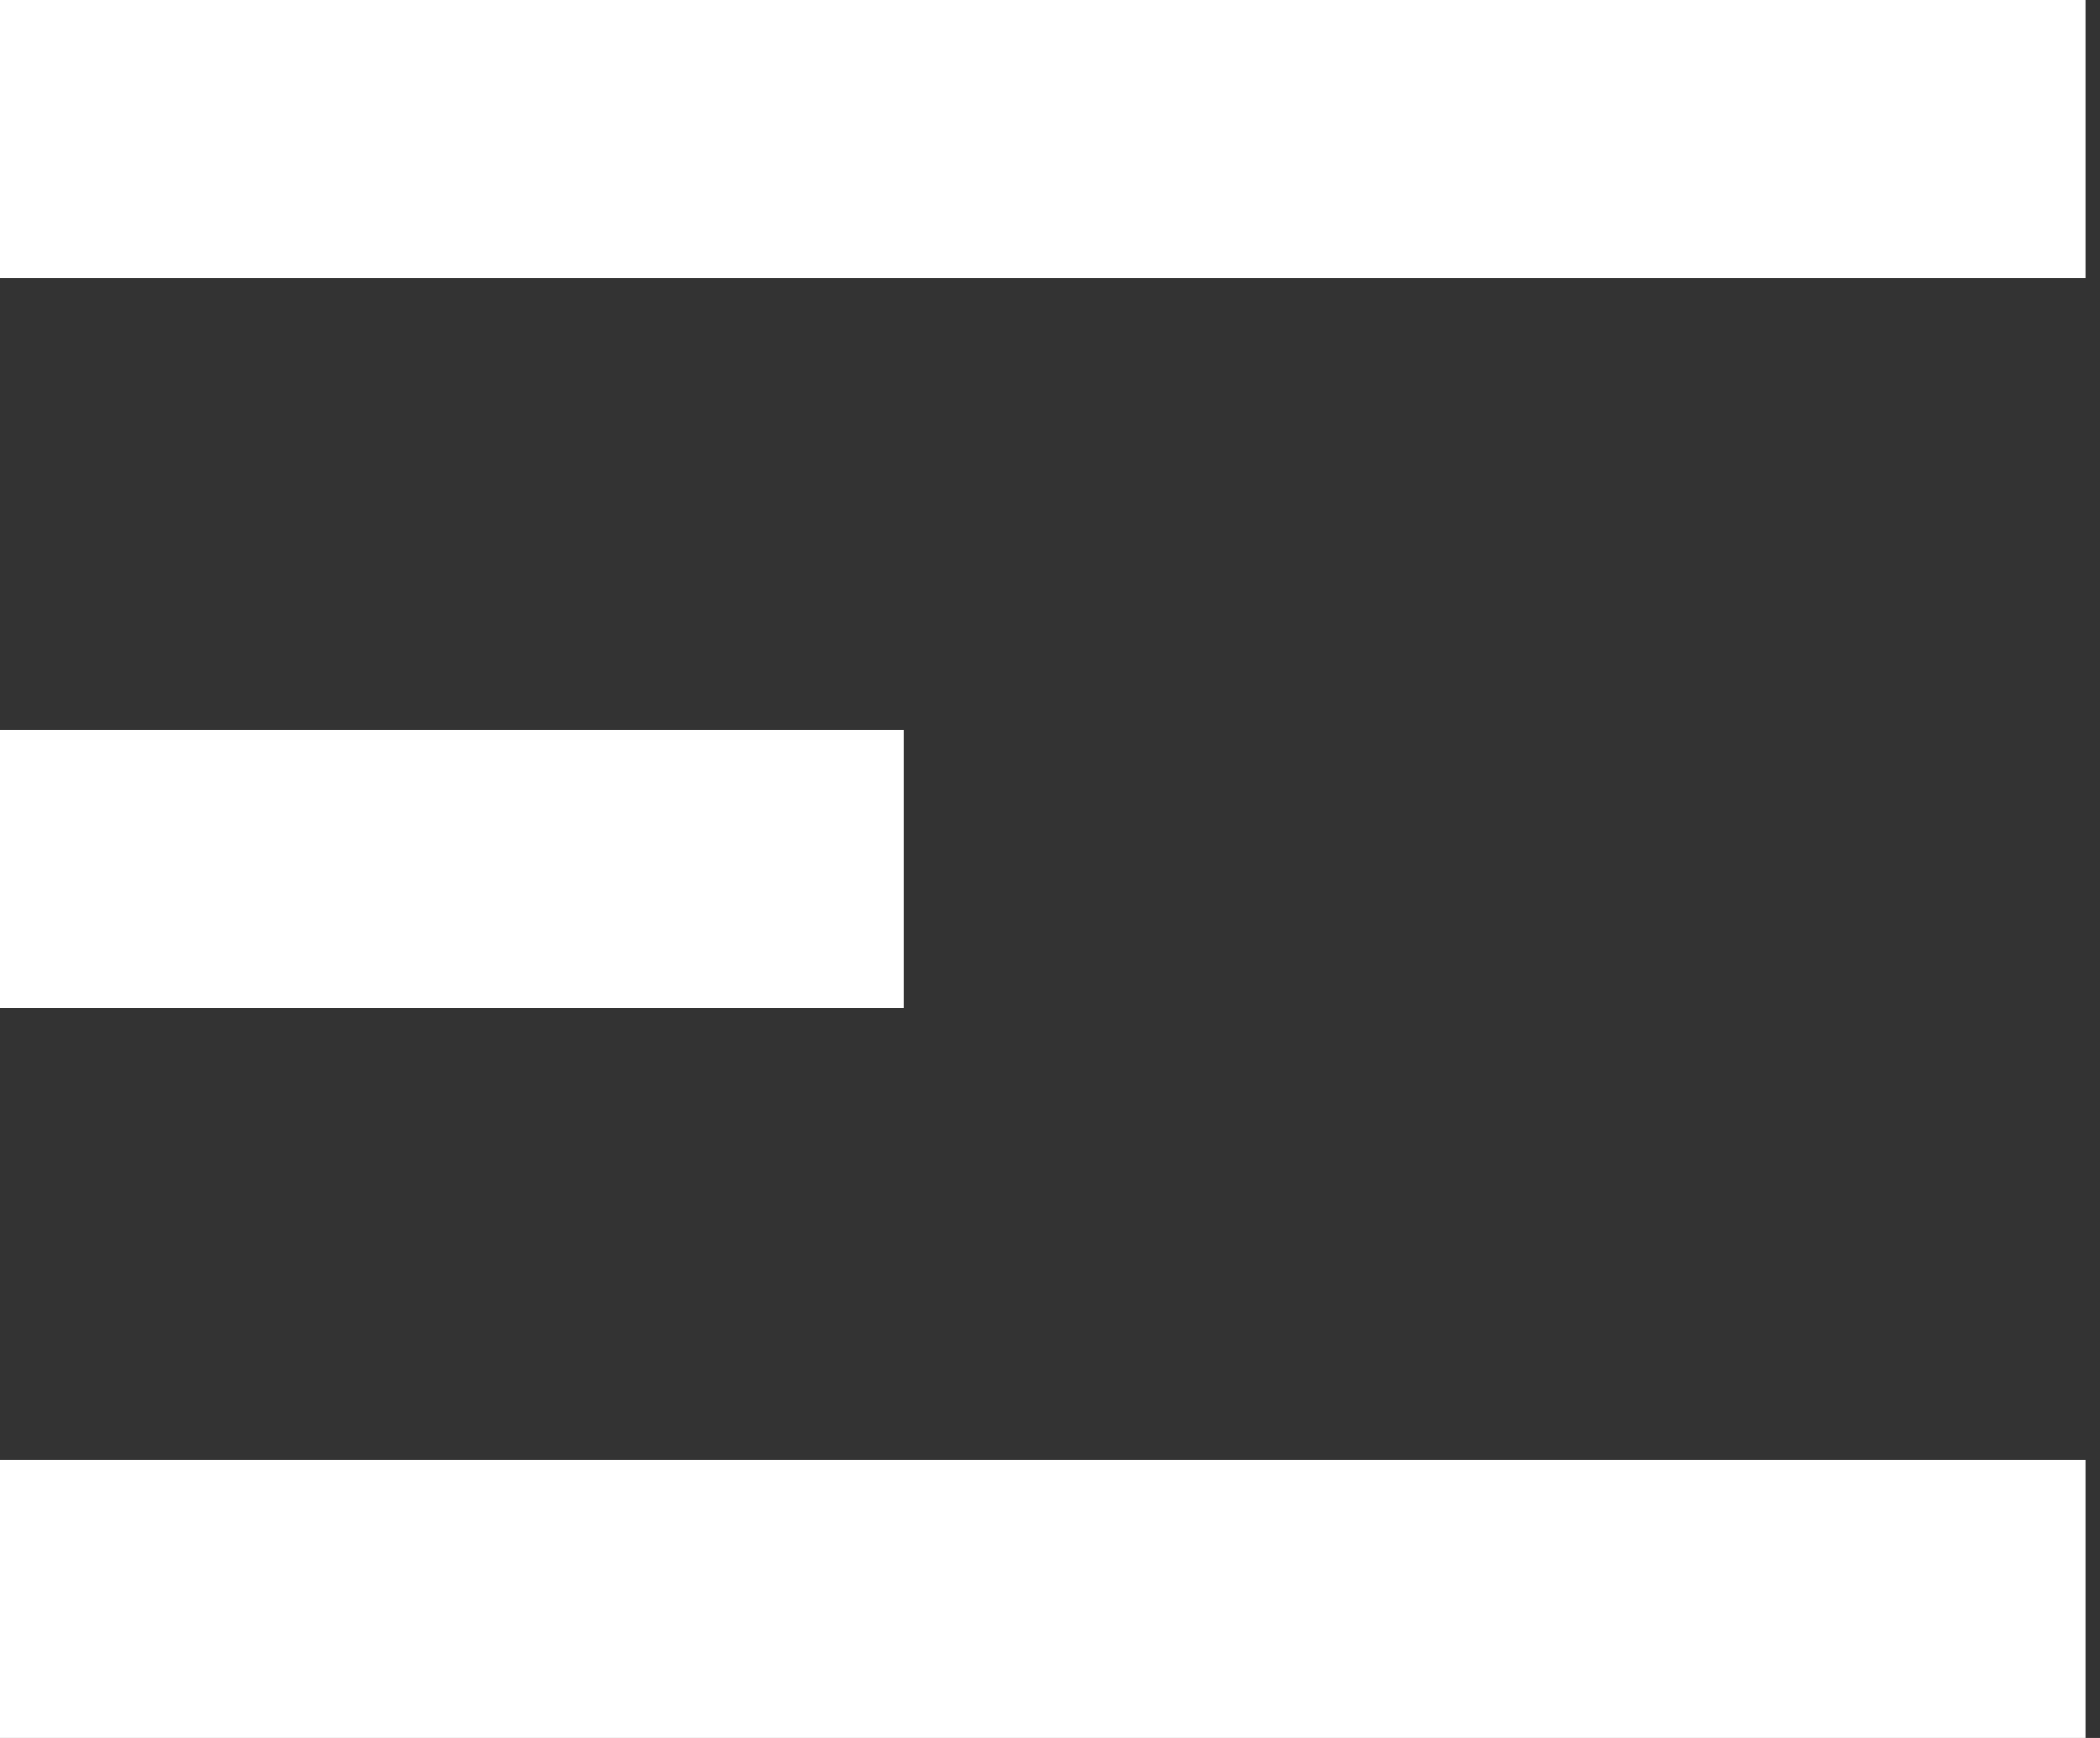 <?xml version="1.0" encoding="UTF-8"?>
<svg width="29px" height="24px" viewBox="0 0 29 24" version="1.1" xmlns="http://www.w3.org/2000/svg" xmlns:xlink="http://www.w3.org/1999/xlink">
    <rect x="0" y="0" width="29" height="24" fill="#333333" stroke="none"/>
    <!-- Generator: Sketch 51.3 (57544) - http://www.bohemiancoding.com/sketch -->
    <title>Group</title>
    <desc>Created with Sketch.</desc>
    <defs></defs>
    <g stroke="none" stroke-width="1" fill="none" fill-rule="evenodd">
        <g transform="translate(-1346, -68)" fill="#FFFFFF">
            <g transform="translate(1330, 50)">
                <g transform="translate(16, 18)">
                    <rect x="0" y="0" width="28.8" height="3.84"></rect>
                    <rect x="0" y="10.08" width="12.48" height="3.84"></rect>
                    <rect x="0" y="20.16" width="28.8" height="3.84"></rect>
                </g>
            </g>
        </g>
    </g>
</svg>